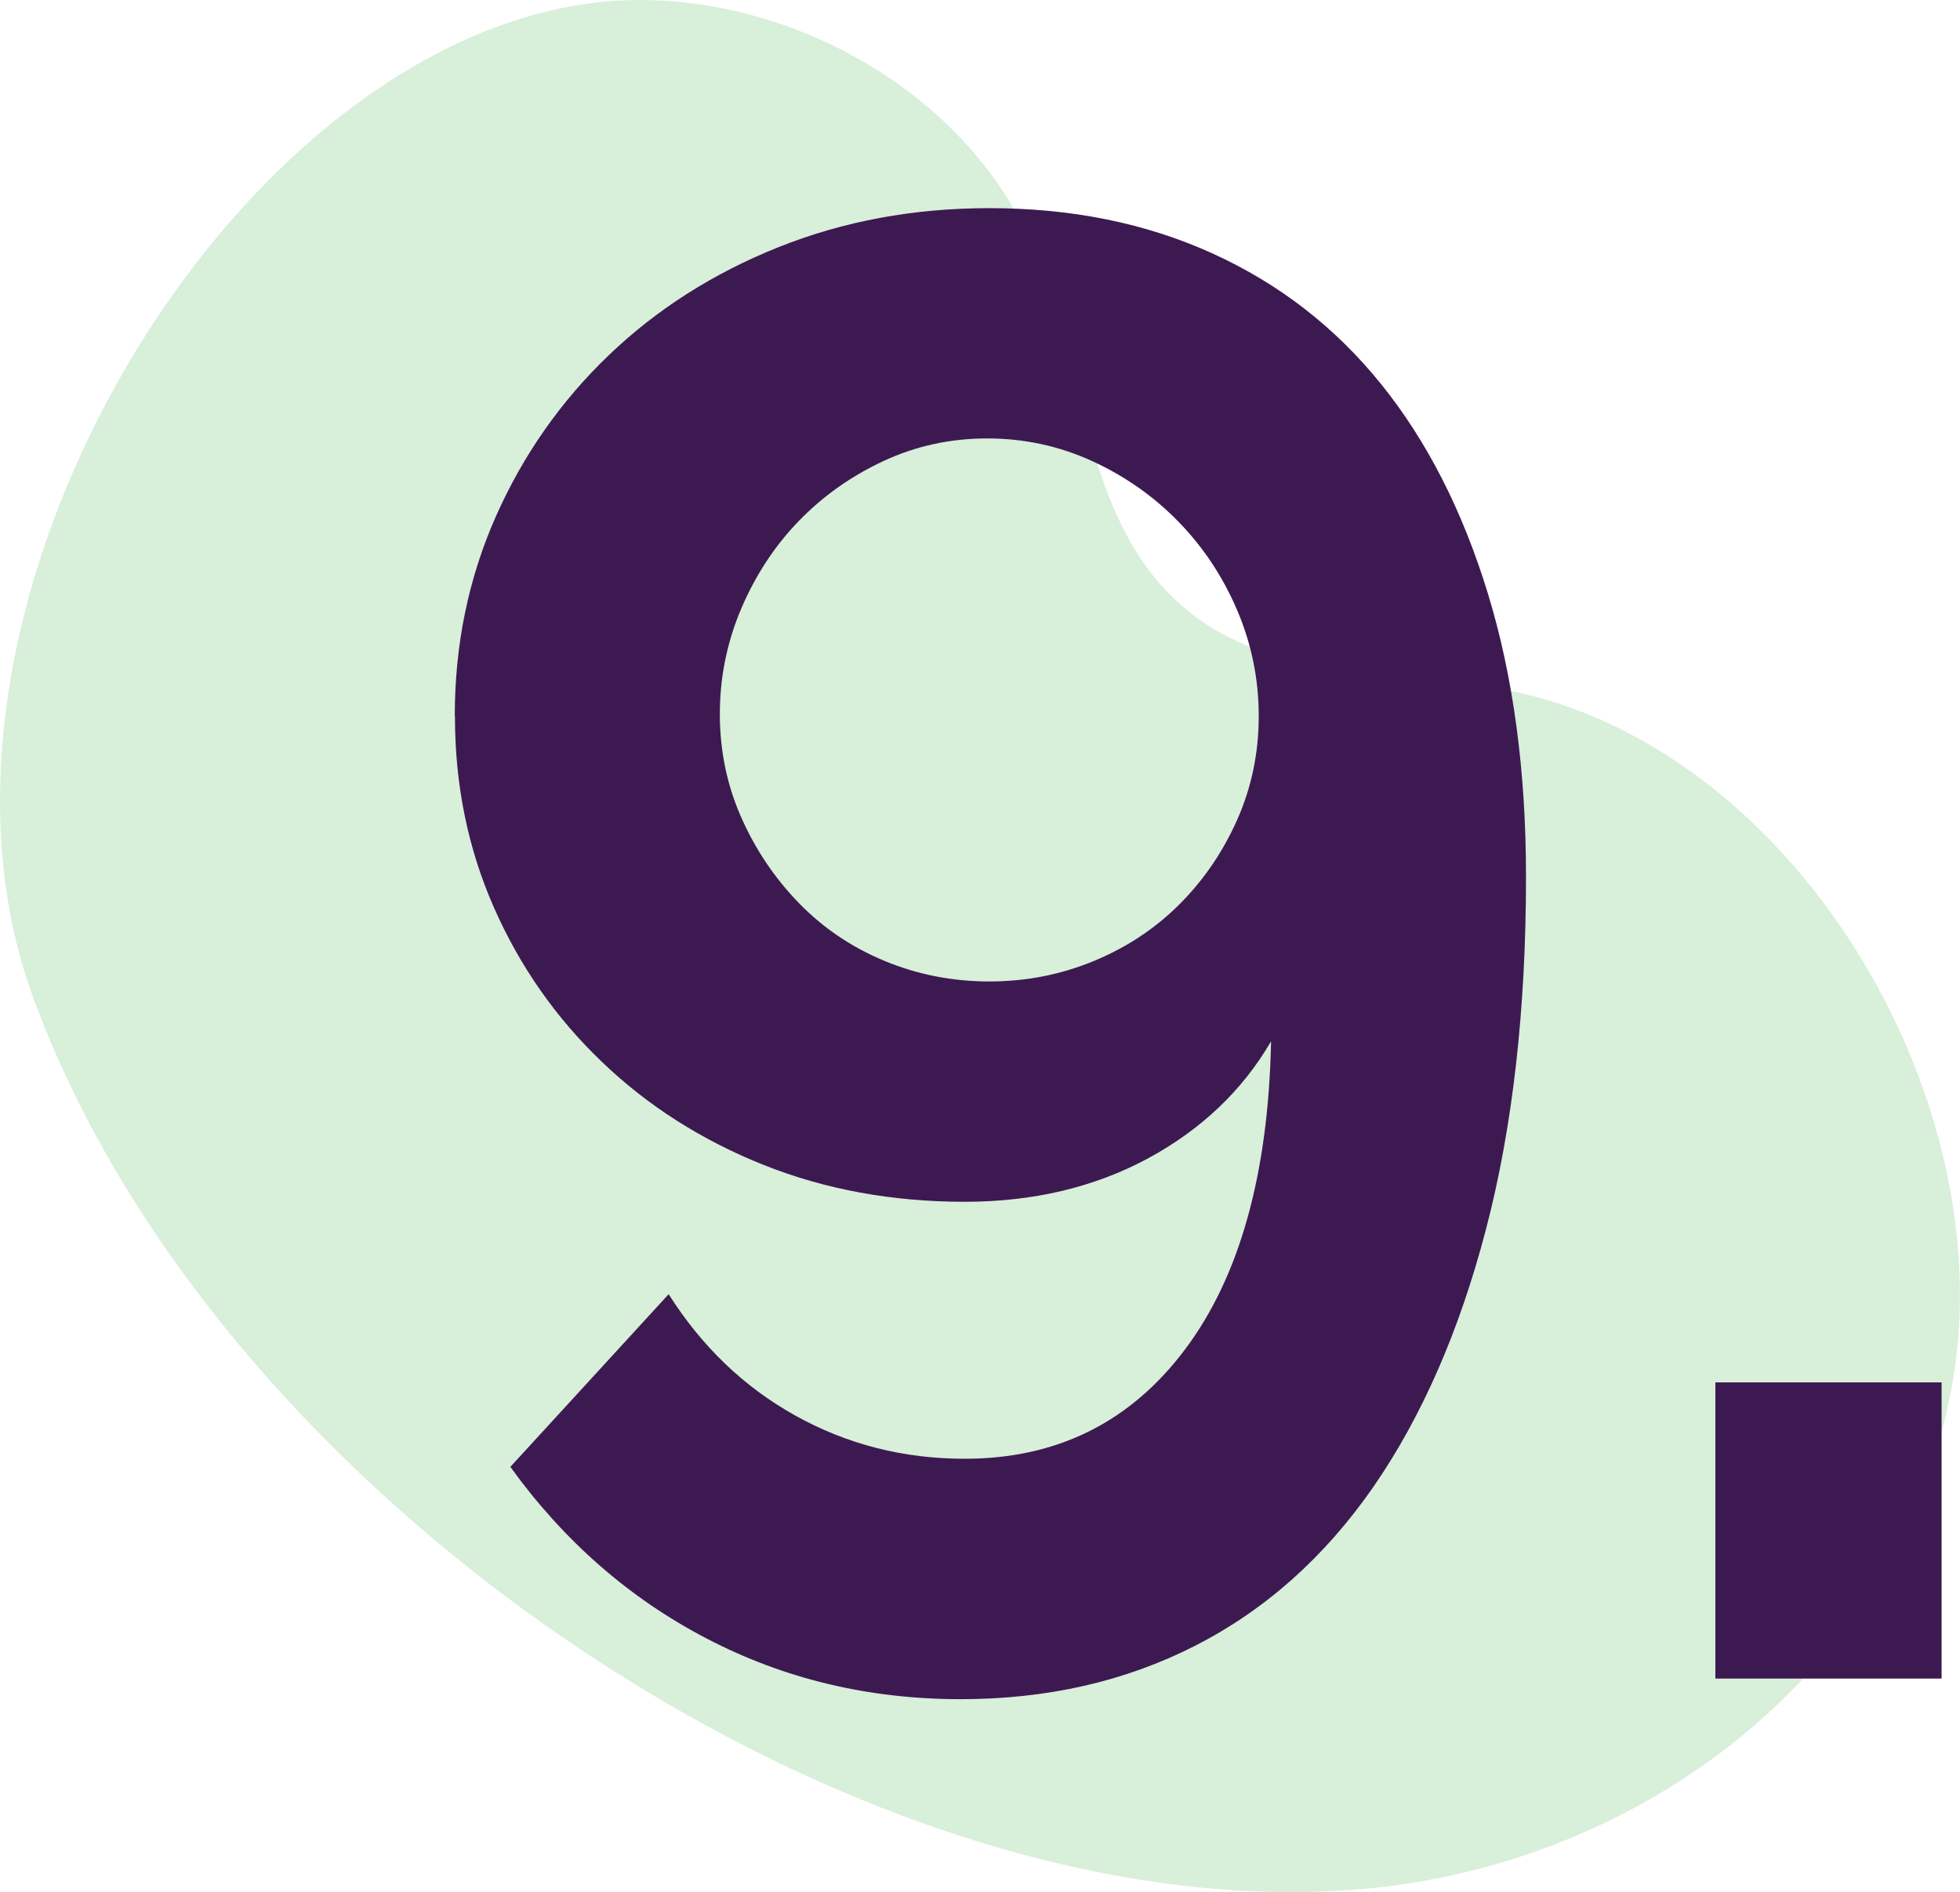 <?xml version="1.0" encoding="UTF-8"?><svg id="Layer_1" xmlns="http://www.w3.org/2000/svg" viewBox="0 0 116.02 111.98"><defs><style>.cls-1{fill:#3eb049;opacity:.2;}.cls-1,.cls-2{stroke-width:0px;}.cls-2{fill:#3d1951;}</style></defs><path class="cls-1" d="m35.58.12c9.72-1.01,21.01,4.49,25.42,14.13,3.28,7.17,2.95,16.22,8.82,21.48,5.28,4.73,12.73,3.82,19.36,5.11,16.89,3.29,29.2,23.8,26.45,40.66-2.75,16.86-17.8,28.56-34.39,30.25C51.85,114.74,13.03,89.32,1.95,59-6.46,36.02,13.76,2.39,35.58.12Z"/><path class="cls-2" d="m26.92,42.38c0-4.22.81-8.15,2.43-11.81,1.62-3.65,3.85-6.83,6.69-9.55,2.84-2.72,6.19-4.85,10.04-6.39,3.85-1.54,8.01-2.31,12.48-2.31,4.87,0,9.27.89,13.21,2.68,3.94,1.79,7.26,4.36,9.98,7.73,2.72,3.37,4.83,7.51,6.33,12.42,1.5,4.91,2.25,10.49,2.25,16.74,0,7.87-.79,14.83-2.37,20.87-1.58,6.05-3.82,11.14-6.69,15.28-2.88,4.14-6.39,7.26-10.53,9.37-4.14,2.11-8.76,3.16-13.88,3.16-5.44,0-10.45-1.2-15.03-3.59-4.59-2.39-8.46-5.78-11.62-10.16l9.37-10.22c1.95,3.08,4.44,5.48,7.49,7.18s6.39,2.56,10.04,2.56c5.44,0,9.78-2.15,13.02-6.45,3.24-4.3,4.95-10.39,5.11-18.26-1.7,2.92-4.14,5.23-7.3,6.94-3.16,1.7-6.78,2.56-10.83,2.56-4.3,0-8.28-.73-11.93-2.19s-6.84-3.49-9.55-6.09c-2.72-2.6-4.85-5.64-6.39-9.13-1.54-3.49-2.31-7.26-2.31-11.32Zm31.52-16.43c-2.19,0-4.24.45-6.15,1.34-1.91.89-3.57,2.07-4.99,3.53-1.42,1.46-2.56,3.19-3.41,5.17-.85,1.99-1.28,4.08-1.28,6.27s.43,4.24,1.28,6.15c.85,1.91,1.99,3.59,3.41,5.05,1.42,1.46,3.1,2.6,5.05,3.41,1.95.81,4.02,1.22,6.21,1.22s4.26-.41,6.21-1.22c1.95-.81,3.63-1.93,5.05-3.35,1.42-1.42,2.56-3.08,3.41-4.99.85-1.91,1.28-3.96,1.28-6.15s-.43-4.28-1.28-6.27c-.85-1.99-2.01-3.73-3.47-5.23-1.46-1.5-3.17-2.7-5.11-3.59-1.95-.89-4.02-1.34-6.21-1.34Z"/><path class="cls-2" d="m101.54,99.35v-17.53h13.39v17.53h-13.39Z"/></svg>